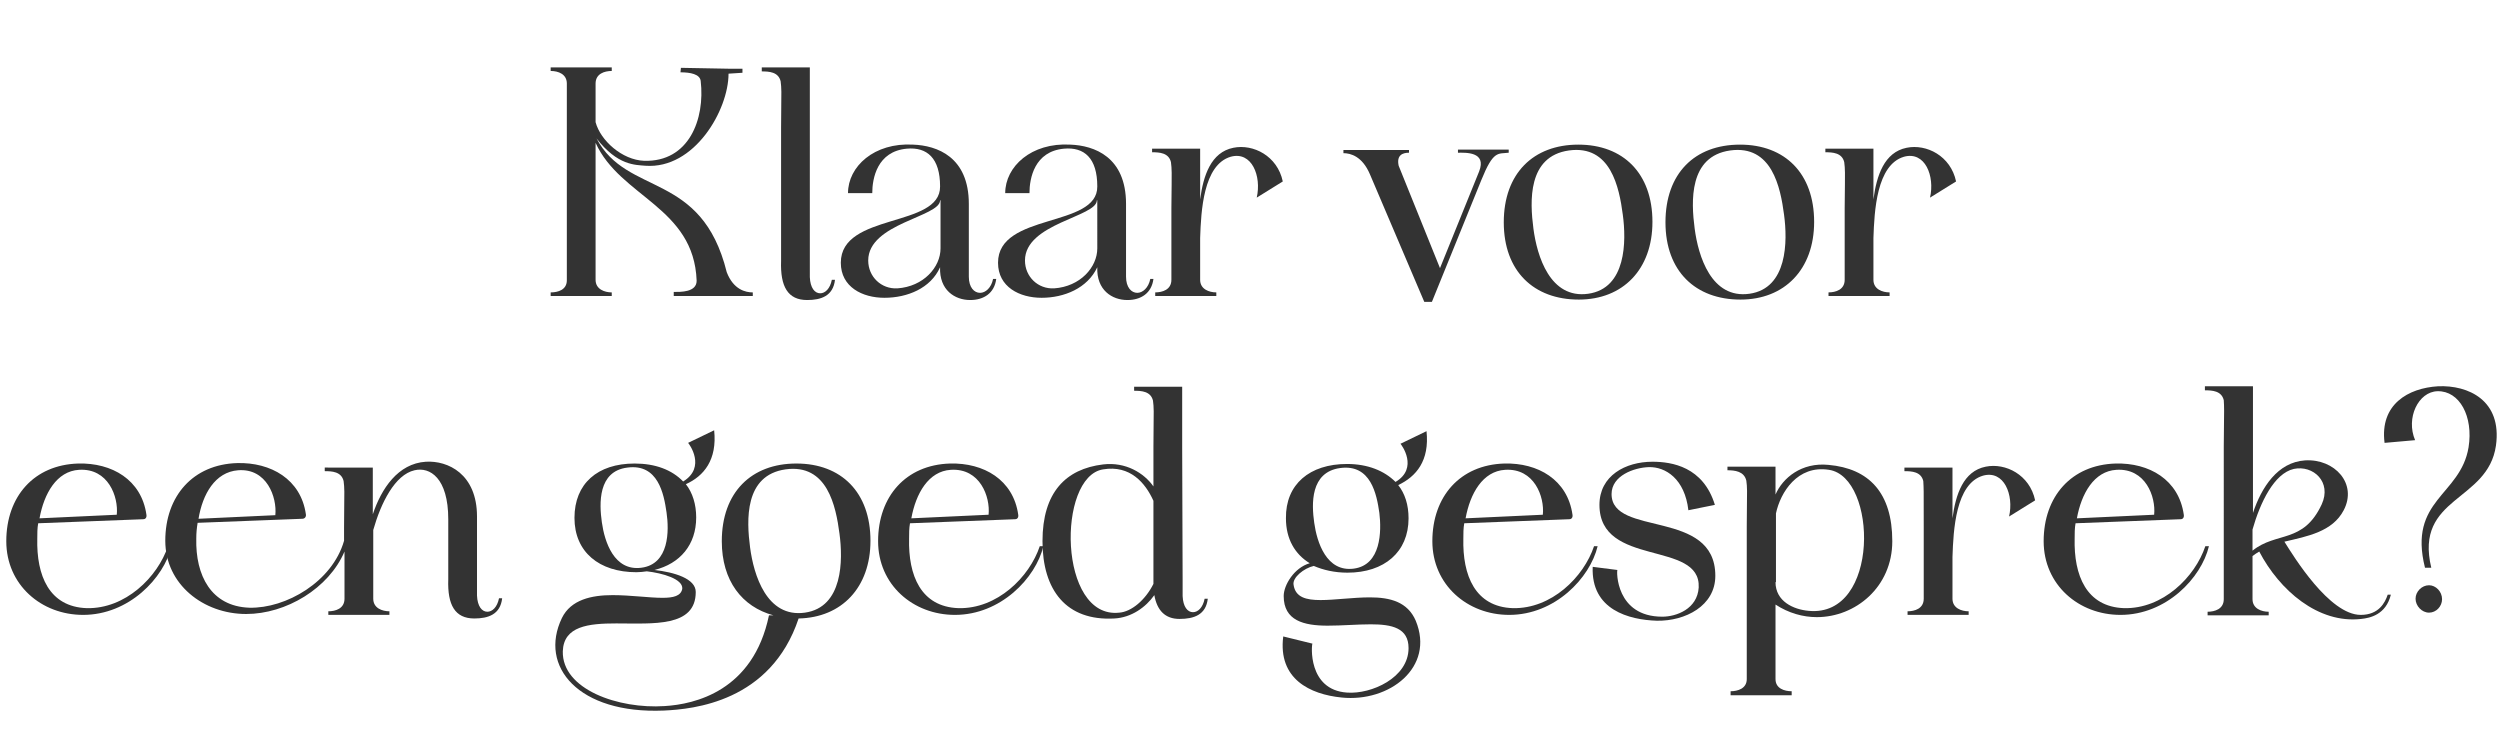 <?xml version="1.0" encoding="utf-8"?>
<!-- Generator: Adobe Illustrator 26.0.2, SVG Export Plug-In . SVG Version: 6.00 Build 0)  -->
<svg version="1.1" id="Laag_1" xmlns="http://www.w3.org/2000/svg" xmlns:xlink="http://www.w3.org/1999/xlink" x="0px" y="0px"
	 viewBox="0 0 556.6 162.9" style="enable-background:new 0 0 556.6 162.9;" xml:space="preserve">
<style type="text/css">
	.st0{fill:#E8E8DE;}
	.st1{fill:#333333;}
	.st2{fill:#FFFFFF;}
	.st3{fill:#96C121;}
</style>
<g>
	<path class="st1" d="M126.2,62.4V18.6c0-2.1-1.9-2.8-3.6-2.8V15h13.6v0.8c-1.6,0-3.6,0.6-3.6,2.8v8.6c1.1,4.1,5.9,8.4,10.8,8.6
		c10,0.3,13.6-9.3,12.6-17.8c-0.2-1.5-2.3-1.9-4.5-1.9l0.1-1l10.8,0.2h2.9v0.9l-3.1,0.2c0,8.1-7.6,21.3-18.5,20.5
		c-2.2-0.2-6.2,0-10.9-6.1c6.8,13,23.4,7.2,29,29.8c1.5,3.9,4.2,4.5,5.8,4.5v0.8H150V65c1.5,0,5.1,0.1,5.1-2.5
		c-0.6-16.4-17-18.6-22.5-30.7v30.5c0,2.1,2,2.8,3.6,2.8v0.8h-13.6v-0.8C124.3,65.1,126.2,64.5,126.2,62.4z"/>
	<path class="st1" d="M180.3,58.2v3.5c0.1,2.4,1.1,3.6,2.3,3.6c1.1,0,2.2-1,2.6-3h0.7c-0.4,3.6-3.1,4.5-6.2,4.5c-4.3,0-6-3-5.8-8.7
		V28.4c0.1-9.3,0.1-8.4-0.1-10.3c-0.5-2.1-2.6-2.2-4.2-2.2v-0.9h10.7v13.5L180.3,58.2z"/>
	<path class="st1" d="M196.9,66.3c-4.9,0-9.7-2.4-9.7-7.8c0-11.2,22.2-7.7,22.1-17c0-6.3-2.9-8.8-7.4-8.4c-6.6,0.6-7.7,6.6-7.7,9.9
		h-5.4c0-5.9,5.8-11.3,14.5-10.8c5.3,0.2,12.4,2.7,12.4,13.2v16.2c0,2.4,1.2,3.6,2.5,3.6c1.2,0,2.5-1.1,2.9-3.1h0.7
		c-0.4,3.2-2.8,4.7-5.8,4.7c-3.4,0-6.9-2.2-6.7-7.3C207.2,64.2,202,66.3,196.9,66.3z M209.3,44.6c0,3.7-16,5.1-16,13.4
		c0,3.6,2.9,6.4,6.5,6.2c5.8-0.4,9.6-4.7,9.6-8.9V44.6z"/>
	<path class="st1" d="M231.9,66.3c-4.9,0-9.7-2.4-9.7-7.8c0-11.2,22.2-7.7,22.1-17c0-6.3-2.9-8.8-7.4-8.4c-6.6,0.6-7.7,6.6-7.7,9.9
		h-5.4c0-5.9,5.8-11.3,14.5-10.8c5.3,0.2,12.4,2.7,12.4,13.2v16.2c0,2.4,1.2,3.6,2.5,3.6c1.2,0,2.5-1.1,2.9-3.1h0.7
		c-0.4,3.2-2.8,4.7-5.8,4.7c-3.4,0-6.9-2.2-6.7-7.3C242.1,64.2,236.9,66.3,231.9,66.3z M244.2,44.6c0,3.7-16,5.1-16,13.4
		c0,3.6,2.9,6.4,6.5,6.2c5.8-0.4,9.6-4.7,9.6-8.9V44.6z"/>
	<path class="st1" d="M260.7,36.1c-0.5-2.1-2.6-2.2-4.2-2.2v-0.8h10.7v11.3c0.7-5.3,2.4-10.5,7.4-11.5c4.4-0.9,9.8,1.8,11,7.5
		l-5.8,3.6c1.1-4.8-1.1-10.4-5.8-9.1c-6.1,1.8-6.6,12.1-6.8,18.1v9.3c0,2.1,2,2.8,3.6,2.8v0.8h-13.6v-0.8c1.6,0,3.6-0.6,3.6-2.8v-16
		C260.9,37.1,260.9,38,260.7,36.1z"/>
	<path class="st1" d="M313.7,33.3V34c-1.5,0-2.8,0.6-2.3,2.9l9.2,22.8l8.7-21.5c1.8-4.5-3.1-4.2-4.7-4.2v-0.7h11.3V34
		c-2.4,0.3-3.4-0.6-6.1,6.1l-11,27.1h-1.7l-12.1-28.4c-1.7-4-4.3-4.7-5.9-4.7v-0.7H313.7z"/>
	<path class="st1" d="M351.4,32.2c10,0,16.5,6.4,16.5,17.2c0,10.6-6.6,17.3-16.4,17.3c-10,0-16.7-6.3-16.7-17.2
		C334.8,38.6,341.4,32.2,351.4,32.2z M341.4,50.9c0.8,6.1,3.7,15.7,12.2,14.5c8.5-1.2,8.5-11.7,7.7-17.6c-0.8-6.1-2.7-15.6-12-14.3
		C340.1,34.8,340.6,44.8,341.4,50.9z"/>
	<path class="st1" d="M387.4,32.2c10,0,16.5,6.4,16.5,17.2c0,10.6-6.6,17.3-16.4,17.3c-10,0-16.7-6.3-16.7-17.2
		C370.8,38.6,377.3,32.2,387.4,32.2z M377.3,50.9c0.8,6.1,3.7,15.7,12.2,14.5c8.5-1.2,8.5-11.7,7.7-17.6c-0.8-6.1-2.7-15.6-12-14.3
		C376,34.8,376.5,44.8,377.3,50.9z"/>
	<path class="st1" d="M410.6,36.1c-0.5-2.1-2.6-2.2-4.2-2.2v-0.8h10.7v11.3c0.7-5.3,2.4-10.5,7.4-11.5c4.4-0.9,9.8,1.8,11,7.5
		l-5.8,3.6c1.1-4.8-1.1-10.4-5.8-9.1c-6.1,1.8-6.6,12.1-6.8,18.1v9.3c0,2.1,2,2.8,3.6,2.8v0.8h-13.6v-0.8c1.6,0,3.6-0.6,3.6-2.8v-16
		C410.8,37.1,410.8,38,410.6,36.1z"/>
	<path class="st1" d="M8.5,116.5c-0.2,1.1-0.2,2.3-0.2,3.4c-0.2,8.2,2.6,15.2,11,15.5c8.6,0.2,15.8-6.9,18.1-13.8h0.8
		c-1.7,7.1-9.5,15.3-19.7,15.3c-9.3,0-17.1-6.7-17.1-16.4c0-10,6.2-17,16-17.3c7.5-0.2,14.1,3.6,15.2,11.4c0.1,0.6-0.2,1-0.7,1
		L8.5,116.5z M26,114.6c0.4-4-1.9-10.4-8.4-10c-5,0.3-7.8,5.3-8.8,10.8L26,114.6z"/>
	<path class="st1" d="M44,116.4c-0.2,1.2-0.3,2.3-0.3,3.5c-0.2,8.2,3.3,15.1,11.8,15.4c8.2,0.2,18.5-5.8,21.1-14.9v-3
		c0.1-9.3,0.1-8.4-0.1-10.3c-0.5-2.1-2.6-2.2-4.2-2.2v-0.8H83v10.4c1.9-5.7,5.6-11.3,11.8-11.7c4.9-0.3,11.4,2.7,11.4,12.2v17.6
		c0.1,2.4,1.1,3.6,2.3,3.6c1.1,0,2.2-1,2.6-3h0.7c-0.4,3.6-3.1,4.5-6.2,4.5c-4.3,0-6-3-5.8-8.7v-13.4c0-9.2-4.1-11.7-7.5-10.9
		c-4.4,1-7.5,7.3-9.2,13.3v15.3c0,2.1,2,2.8,3.6,2.8v0.8H73.1v-0.8c1.6,0,3.6-0.6,3.6-2.8v-10.5c-3.5,8.2-13,13.9-21.9,13.9
		c-9.5,0-18-6.6-18-16.3c0-10,6.2-17,16-17.3c7.5-0.2,14.2,3.6,15.3,11.4c0.1,0.5-0.2,1-0.8,1L44,116.4z M61.3,114.7
		c0.4-4-1.9-10.5-8.3-10c-5.1,0.4-7.9,5.3-8.8,10.8L61.3,114.7z"/>
	<path class="st1" d="M141.3,103.2c4.6,0,8.3,1.4,10.8,4c5.2-3.2,1.3-8.4,1.1-8.6l5.8-2.8c0.7,6.6-2.3,10.2-6.3,12
		c1.5,1.9,2.3,4.5,2.3,7.4c0,6.1-3.6,10.3-9.3,11.7c4.4,0.5,9.2,1.9,9.2,4.9c0,7.9-9.5,7-17.7,7c-6.2,0-11.7,0.6-11.9,6.2
		c-0.2,8.5,12.4,12.9,22.7,12.2c6.6-0.4,19.7-3.3,23.2-20.2h1c-7-1.9-11.5-7.7-11.5-16.5c0-10.9,6.6-17.3,16.6-17.3
		c10,0,16.5,6.4,16.5,17.2c0,10.4-6.4,17.1-16,17.3c-6.2,18.6-23.5,20.2-30,20.5c-19,0.8-27.9-9.8-22.7-20.6c2-4.1,6.6-5.1,11.3-5.1
		c4,0,8.1,0.6,11.1,0.6c2.4,0,4.1-0.4,4.4-2c0.2-2.2-4.4-3.5-7.9-3.9c-0.7,0.1-1.5,0.2-2.3,0.2c-8.3,0-13.8-4.5-13.8-12.1
		S133,103.2,141.3,103.2z M134,116.3c0.6,4.3,2.7,10.9,8.8,10.1c6.2-0.8,6.2-8.2,5.6-12.3c-0.6-4.2-1.9-10.9-8.7-10
		C133.1,104.9,133.4,112.1,134,116.3z M167,121.9c0.8,6.1,3.7,15.7,12.2,14.5c8.5-1.2,8.5-11.7,7.7-17.6c-0.8-6.1-2.7-15.6-12-14.3
		C165.7,105.8,166.2,115.8,167,121.9z"/>
	<path class="st1" d="M202.6,116.5c-0.2,1.1-0.2,2.3-0.2,3.4c-0.2,8.2,2.6,15.2,11,15.5c8.6,0.2,15.8-6.9,18.1-13.8h0.8
		c-1.7,7.1-9.5,15.3-19.7,15.3c-9.3,0-17.1-6.7-17.1-16.4c0-10,6.2-17,16-17.3c7.5-0.2,14.1,3.6,15.2,11.4c0.1,0.6-0.2,1-0.7,1
		L202.6,116.5z M220.1,114.6c0.4-4-1.9-10.4-8.4-10c-5,0.3-7.8,5.3-8.8,10.8L220.1,114.6z"/>
	<path class="st1" d="M263.3,129.2v3.5c0.1,2.4,1.1,3.6,2.3,3.6c1.1,0,2.2-1,2.6-3h0.7c-0.4,3.6-3.1,4.5-6.3,4.5
		c-3.2,0-5-1.9-5.6-5.3c-1.9,2.7-5.1,5-8.9,5.2c-10.7,0.6-16-6.3-16-17.2c0-10.9,5.2-16.1,13.5-17.1c5-0.6,9.1,1.9,11.2,4.9v-8.8
		c0.1-9.3,0.1-8.4-0.1-10.3c-0.5-2.1-2.6-2.2-4.2-2.2v-0.9h10.7v13.5L263.3,129.2z M256.8,111.5c-1.8-4-5.2-8-11.2-7
		c-10.3,1.6-10,33.4,3.6,31.9c2.7-0.2,5.8-2.8,7.6-6.4c0-0.2,0-0.6,0-0.9V111.5z"/>
	<path class="st1" d="M299.9,103.3c4.6,0,8.3,1.5,10.8,4c5.2-3.1,1.3-8.3,1.1-8.5l5.8-2.8c0.7,6.6-2.3,10.1-6.3,12
		c1.5,1.9,2.3,4.4,2.3,7.4c0,7.5-5.4,12.1-13.6,12.1c-2.9,0-5.4-0.6-7.5-1.5c-2.2,0.5-4.8,2.6-4.5,4.2c0.4,2.8,2.8,3.4,6,3.4
		c3.2,0,7.3-0.6,11-0.6c4.5,0,8.4,1,10.2,5.2c4.3,10.4-5.9,18.2-16.5,17.1c-7-0.7-14.2-4.1-13-13.6l6.5,1.6
		c-0.2,0.2-1.1,10.3,7.7,10.9c5.4,0.4,13.7-3.3,13.7-9.9c0-4.5-3.7-5.3-8.4-5.3c-3,0-6.4,0.3-9.6,0.3c-5.3,0-9.8-1.1-9.8-6.6
		c0-2.4,2.3-6.3,5.8-7.3c-3.3-2-5.3-5.4-5.3-10C286.2,107.8,291.6,103.3,299.9,103.3z M292.6,116.4c0.6,4.3,2.7,11,8.8,10.2
		s6.2-8.3,5.7-12.4c-0.6-4.2-1.9-10.9-8.7-10C291.7,105.1,292,112.2,292.6,116.4z"/>
	<path class="st1" d="M326,116.5c-0.2,1.1-0.2,2.3-0.2,3.4c-0.2,8.2,2.6,15.2,11,15.5c8.6,0.2,15.8-6.9,18.1-13.8h0.8
		c-1.7,7.1-9.5,15.3-19.7,15.3c-9.3,0-17.1-6.7-17.1-16.4c0-10,6.2-17,16-17.3c7.5-0.2,14.1,3.6,15.2,11.4c0.1,0.6-0.2,1-0.7,1
		L326,116.5z M343.5,114.6c0.4-4-1.9-10.4-8.4-10c-5,0.3-7.8,5.3-8.8,10.8L343.5,114.6z"/>
	<path class="st1" d="M378.2,130.8c0.5-10.6-22.1-4.4-22.1-18.4c0-6.5,5.8-9.6,11.8-9.6c4.3,0,11.3,1.1,13.9,9.6l-5.9,1.2
		c-0.8-7-5.1-9.7-8.8-9.6c-3.3,0.1-8.3,1.9-8.3,6c0,9.6,23.1,3.2,23.1,18.2c0,6.7-6.7,10.1-13,10c-6.2-0.2-14.7-2.4-14.3-12l5.5,0.7
		c-0.2,0.2-0.4,10.4,10,10.4C373.2,137.3,377.9,135.6,378.2,130.8z"/>
	<path class="st1" d="M388.8,107c-0.5-2.1-2.6-2.3-4.2-2.3v-0.8h10.7v6.2c1.6-3.7,5.8-7.2,11.8-6.6c9,0.8,14.2,6.2,14.2,17
		c0,10.2-8.2,16.9-16.8,16.9c-3.1,0-6.3-0.9-9.2-2.8v16.6c0,2.1,2,2.7,3.6,2.7v0.9h-13.6v-0.9c1.6,0,3.6-0.6,3.6-2.7v-34
		C389,107.9,389,108.8,388.8,107z M395.3,129.6c0,4.3,4,6.1,7.4,6.4c15.9,1.5,15.3-29.8,4.5-31.4c-7-1.1-10.8,5-11.8,9.7V129.6z"/>
	<path class="st1" d="M428.2,107.1c-0.5-2.1-2.6-2.2-4.2-2.2v-0.8h10.7v11.3c0.7-5.3,2.4-10.5,7.4-11.5c4.4-0.9,9.8,1.8,11,7.5
		l-5.8,3.6c1.1-4.8-1.1-10.4-5.8-9.1c-6.1,1.8-6.6,12.1-6.8,18.1v9.3c0,2.1,2,2.8,3.6,2.8v0.8h-13.6v-0.8c1.6,0,3.6-0.6,3.6-2.8v-16
		C428.3,108.1,428.3,109,428.2,107.1z"/>
	<path class="st1" d="M462.1,116.5c-0.2,1.1-0.2,2.3-0.2,3.4c-0.2,8.2,2.6,15.2,11,15.5c8.6,0.2,15.8-6.9,18.1-13.8h0.8
		c-1.7,7.1-9.5,15.3-19.7,15.3c-9.3,0-17.1-6.7-17.1-16.4c0-10,6.2-17,16-17.3c7.5-0.2,14.1,3.6,15.2,11.4c0.1,0.6-0.2,1-0.7,1
		L462.1,116.5z M479.6,114.6c0.4-4-1.9-10.4-8.4-10c-5,0.3-7.8,5.3-8.8,10.8L479.6,114.6z"/>
	<path class="st1" d="M495.1,89.1c-0.5-2.1-2.6-2.2-4.2-2.2v-0.9h10.7v28.2c1.9-5.7,5.5-11.3,11.6-11.7c6.6-0.4,11.7,5.2,8.6,11.1
		c-2.5,4.8-8.1,5.8-13.2,7c2,3.2,10,16.3,17,16.3c4,0,5.4-2.7,6-4.5h0.7c-1.1,4.5-4.7,5.2-6.6,5.4c-9.6,1.1-18.2-6.4-22.7-15
		c-0.5,0.3-1,0.6-1.5,1v9.6c0,2.1,2,2.8,3.6,2.8v0.8h-13.6v-0.8c1.6,0,3.6-0.6,3.6-2.8V99.4C495.2,90.1,495.2,91,495.1,89.1z
		 M501.5,122.6c5.3-4.3,11.3-1.5,15.4-10.3c2.3-5-1.9-8.8-6.2-7.9c-4.4,1-7.5,7.5-9.2,13.5V122.6z"/>
	<path class="st1" d="M539.9,126.4c-3.8-15.2,7.9-16,9.7-26.8c1.1-6.9-2-12.6-6.9-12.5c-4.3,0.1-7.1,6-5,10.9l-6.8,0.6
		c-1.1-8.6,5.3-12.2,11.9-12.6c6.7-0.3,14.3,3.1,12.9,13.2c-1.8,12.6-18.2,11.3-14.4,27.2H539.9z M537.8,133.3c0-1.6,1.4-3,3-3
		c1.5,0,2.9,1.4,2.9,3.1c0,1.6-1.3,3-2.9,3C539.2,136.4,537.8,134.9,537.8,133.3z"/>
</g>
</svg>
